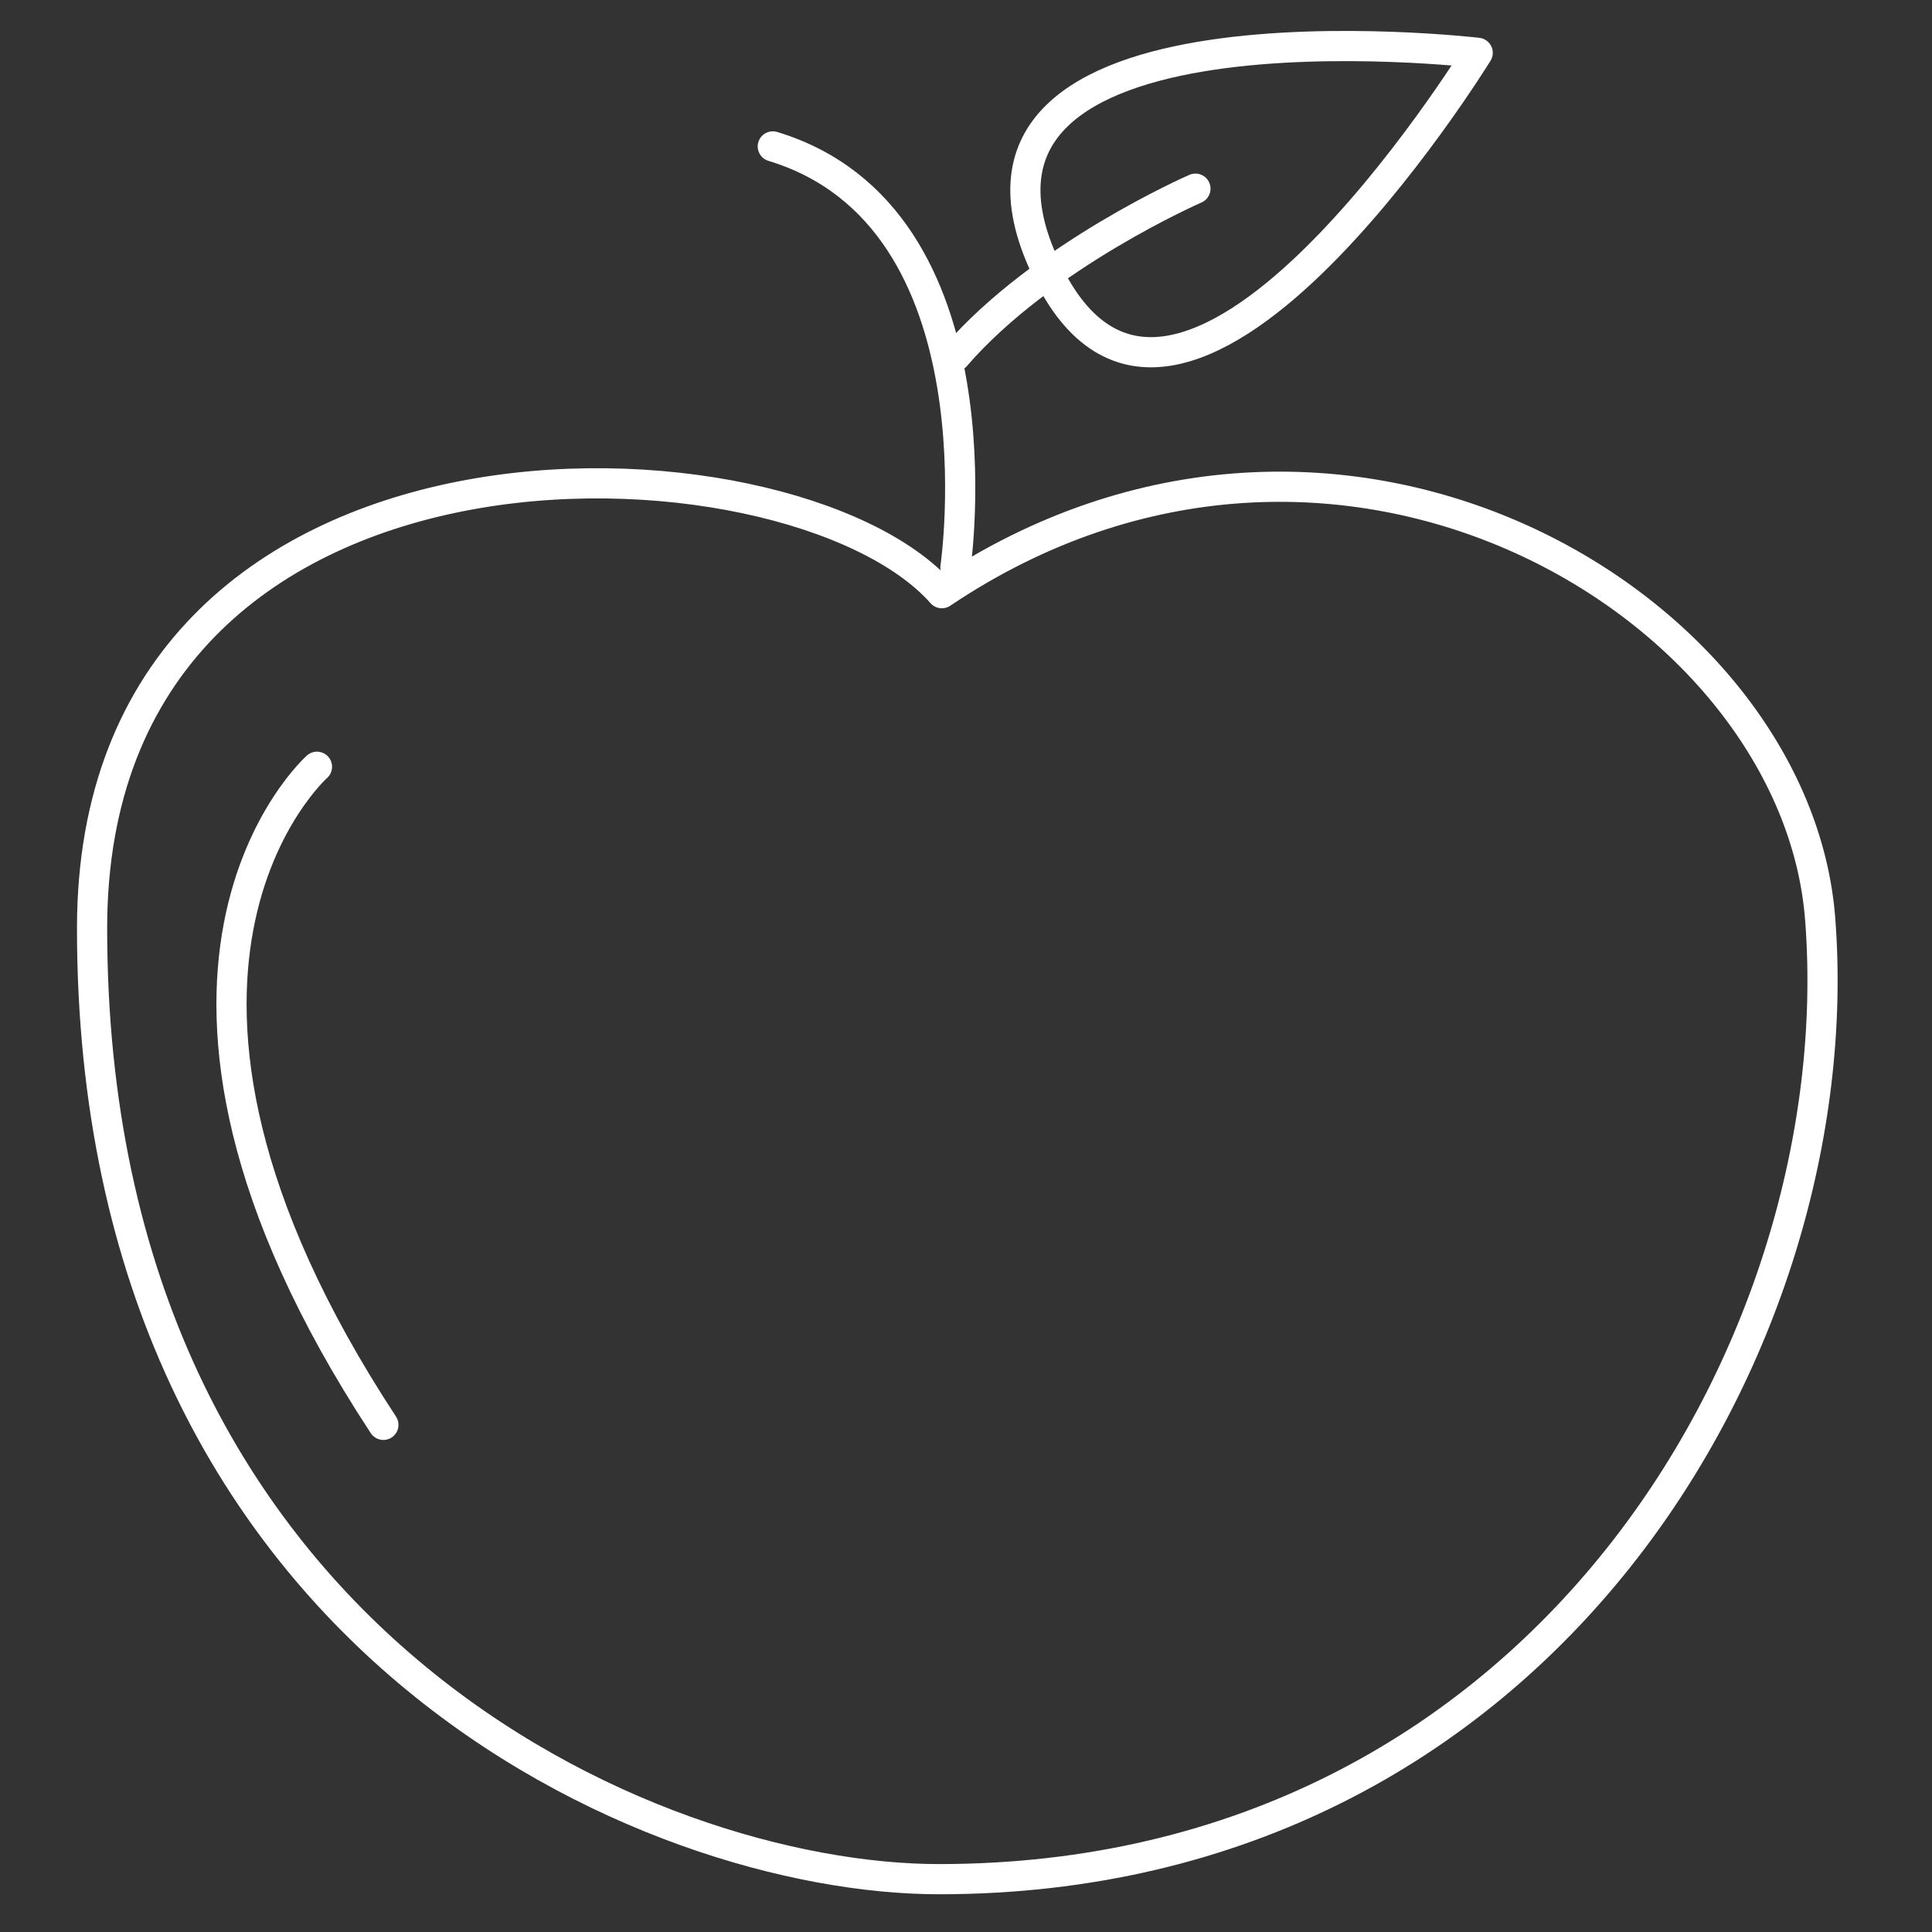 <?xml version="1.0" encoding="utf-8"?>
<!-- Generator: Adobe Illustrator 26.0.2, SVG Export Plug-In . SVG Version: 6.00 Build 0)  -->
<svg version="1.1" id="Layer_1" xmlns="http://www.w3.org/2000/svg" xmlns:xlink="http://www.w3.org/1999/xlink" x="0px" y="0px"
	 viewBox="0 0 128 128" style="enable-background:new 0 0 128 128;" xml:space="preserve">
<rect x="0" y="0" width="128" height="128" fill="#333333" stroke="none"/>
<style type="text/css">
	.st0{fill:none;stroke:#FFFFFF;stroke-width:2;stroke-linecap:round;stroke-linejoin:round;stroke-miterlimit:10;}
</style>
<path class="st0" d="M62.4,39.3C52.4,28,6.1,26.1,6.1,61.5c0,47.3,37.1,63,56.1,63c40.1,0,60.5-35.6,58.4-63.5
	C119.1,40.1,88.6,21.7,62.4,39.3z"/>
<path class="st0" d="M21,50.8c0,0-15.3,13.6,4.4,43.6"/>
<path class="st0" d="M63.3,37.6c0,0,3.4-23.2-12.1-27.9"/>
<path class="st0" d="M79.2,12.5c0,0-10.1,4.4-15.9,11.1"/>
<path class="st0" d="M97.9,3.5c0,0-37.5-4.4-28.6,14.3C77.9,36,97.9,3.5,97.9,3.5z"/>
</svg>
